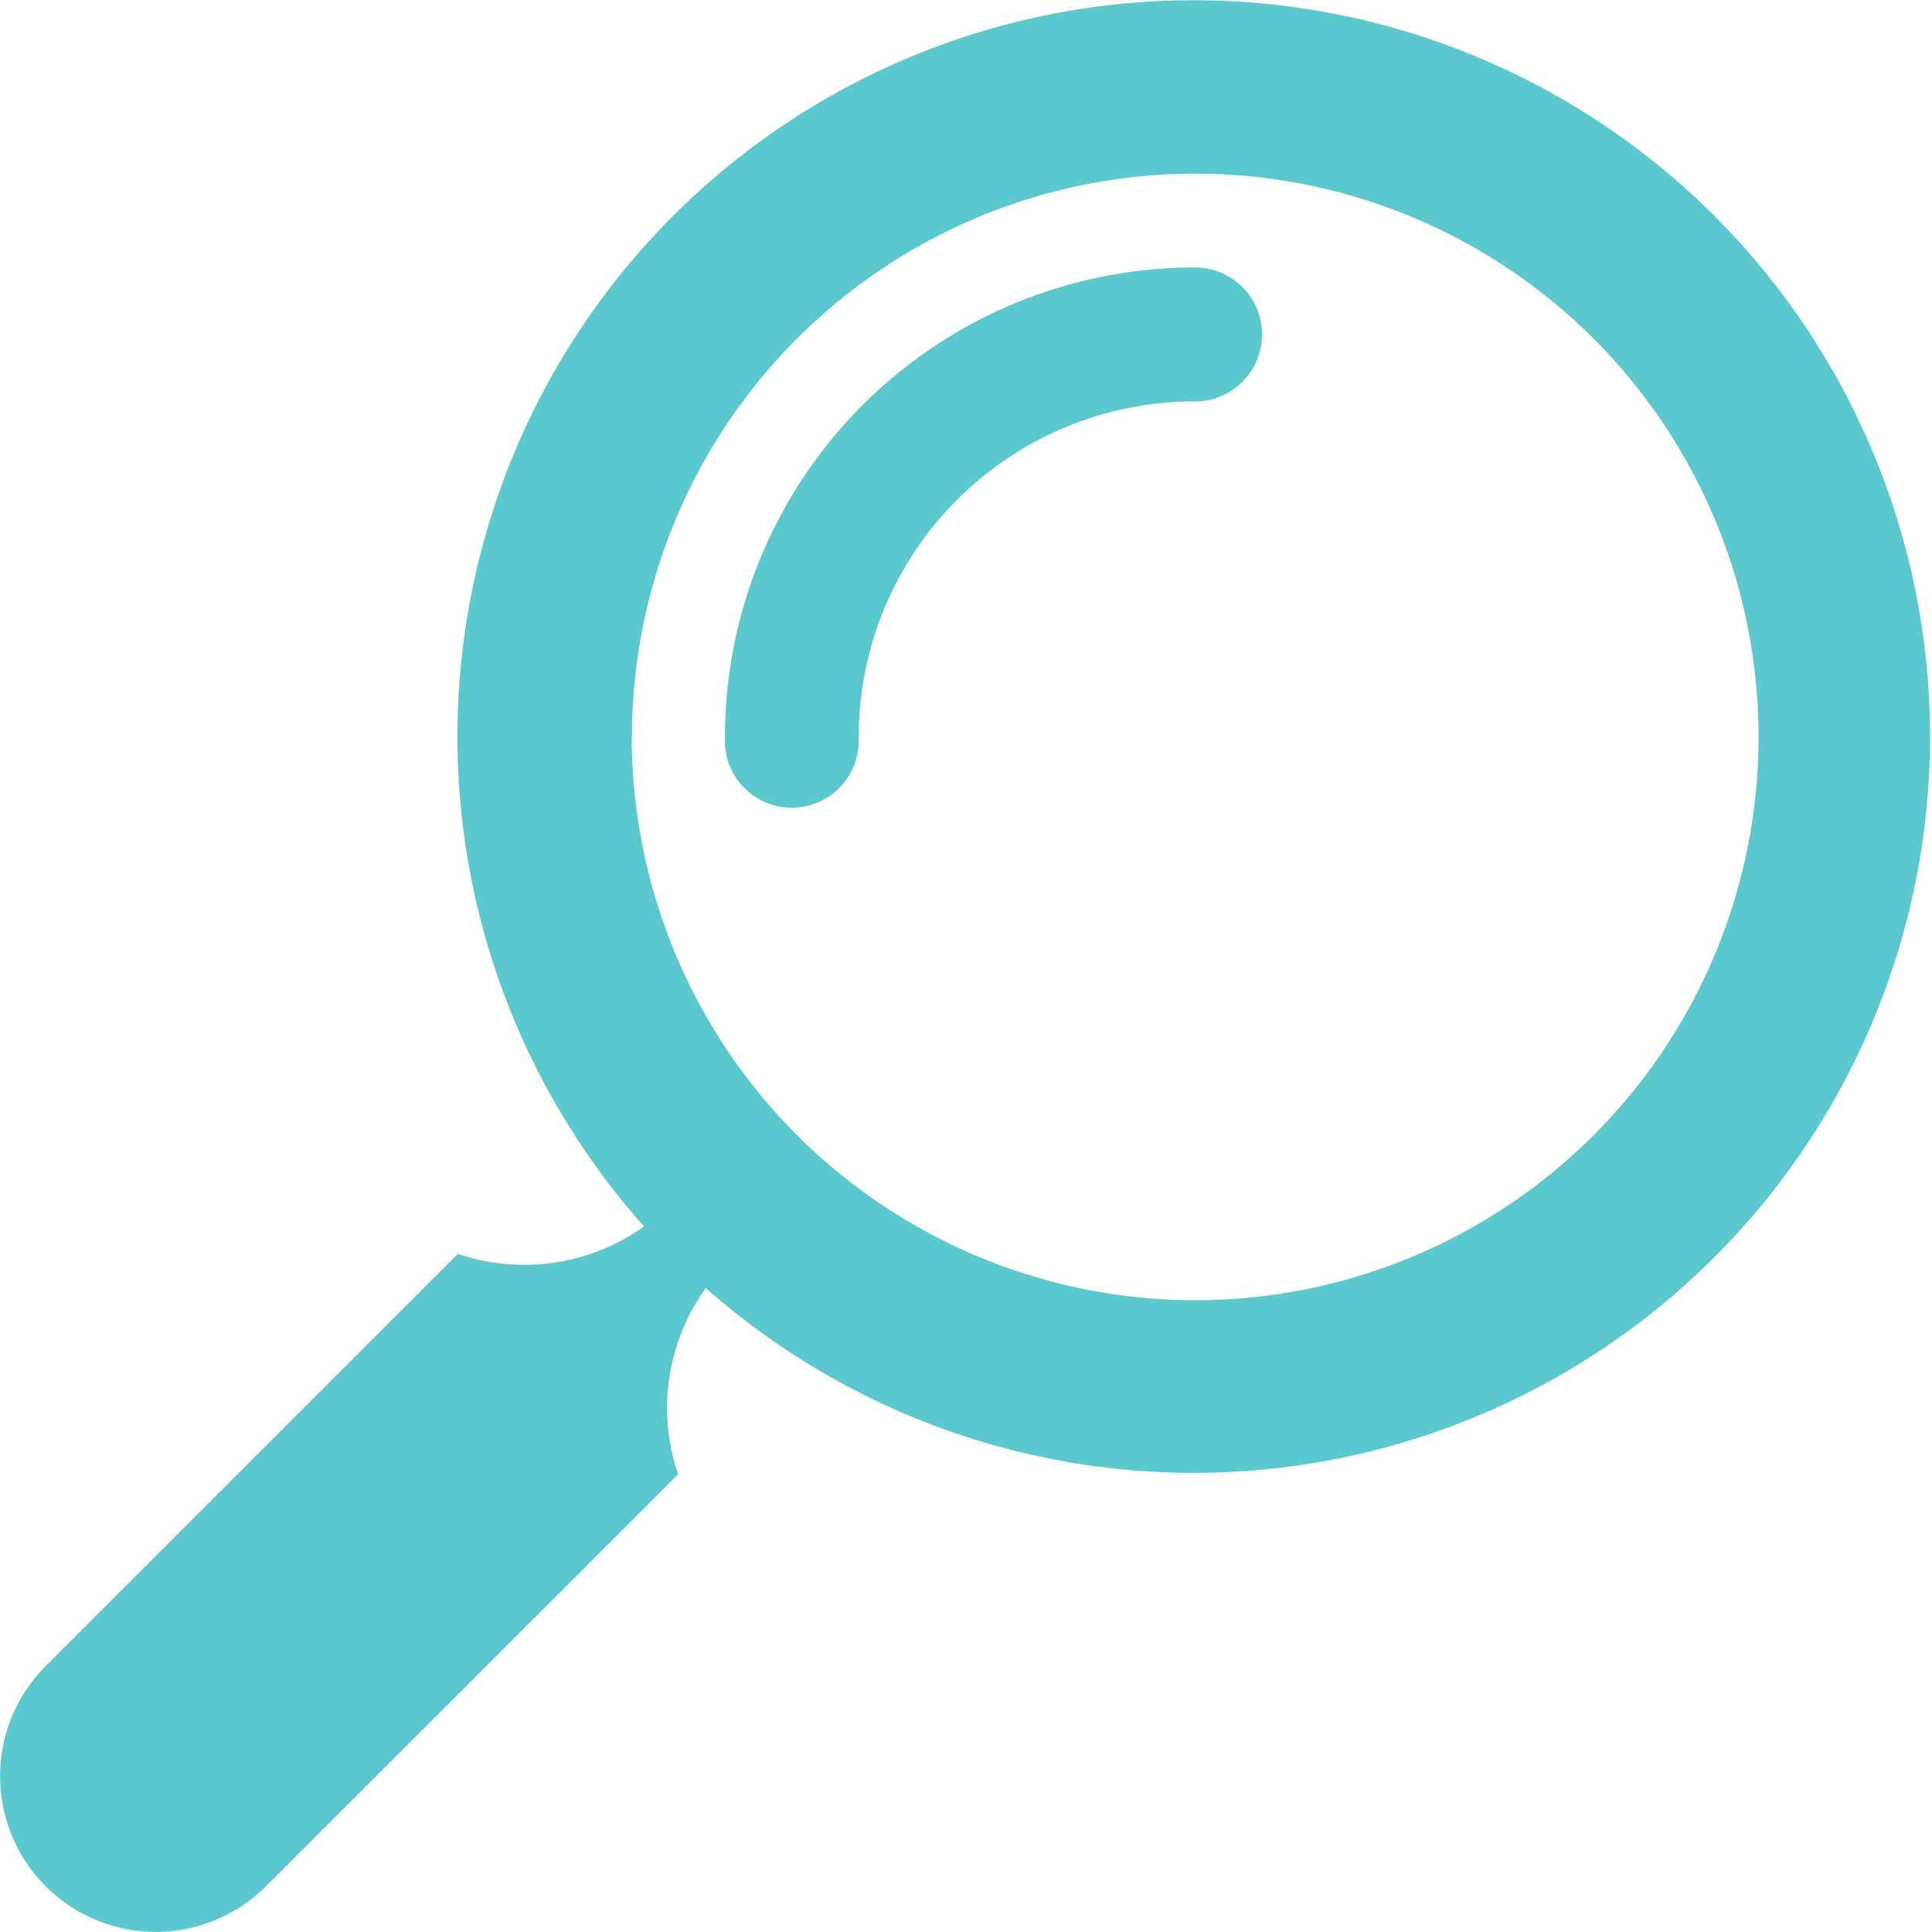 <?xml version="1.0" encoding="UTF-8"?> <svg xmlns="http://www.w3.org/2000/svg" viewBox="0 0 90 90"><defs><style>.cls-1{fill:#5bc8ce;}</style></defs><title>magnifying-glass</title><g id="Layer_2" data-name="Layer 2"><g id="Body"><path class="cls-1" d="M30,57.13a9.58,9.58,0,0,1-8.67,1.28L2.13,77.61A7.25,7.25,0,1,0,12.39,87.87l19.2-19.19A9.56,9.56,0,0,1,32.88,60,34.3,34.3,0,1,0,30,57.13Zm-.56-22.8A26.24,26.24,0,1,1,55.67,60.57,26.27,26.27,0,0,1,29.43,34.33Z"></path><path class="cls-1" d="M55.67,12.46a3.12,3.12,0,0,1,0,6.24A15.65,15.65,0,0,0,40,34.33a3.12,3.12,0,1,1-6.23,0A21.89,21.89,0,0,1,55.67,12.46Z"></path></g></g></svg> 